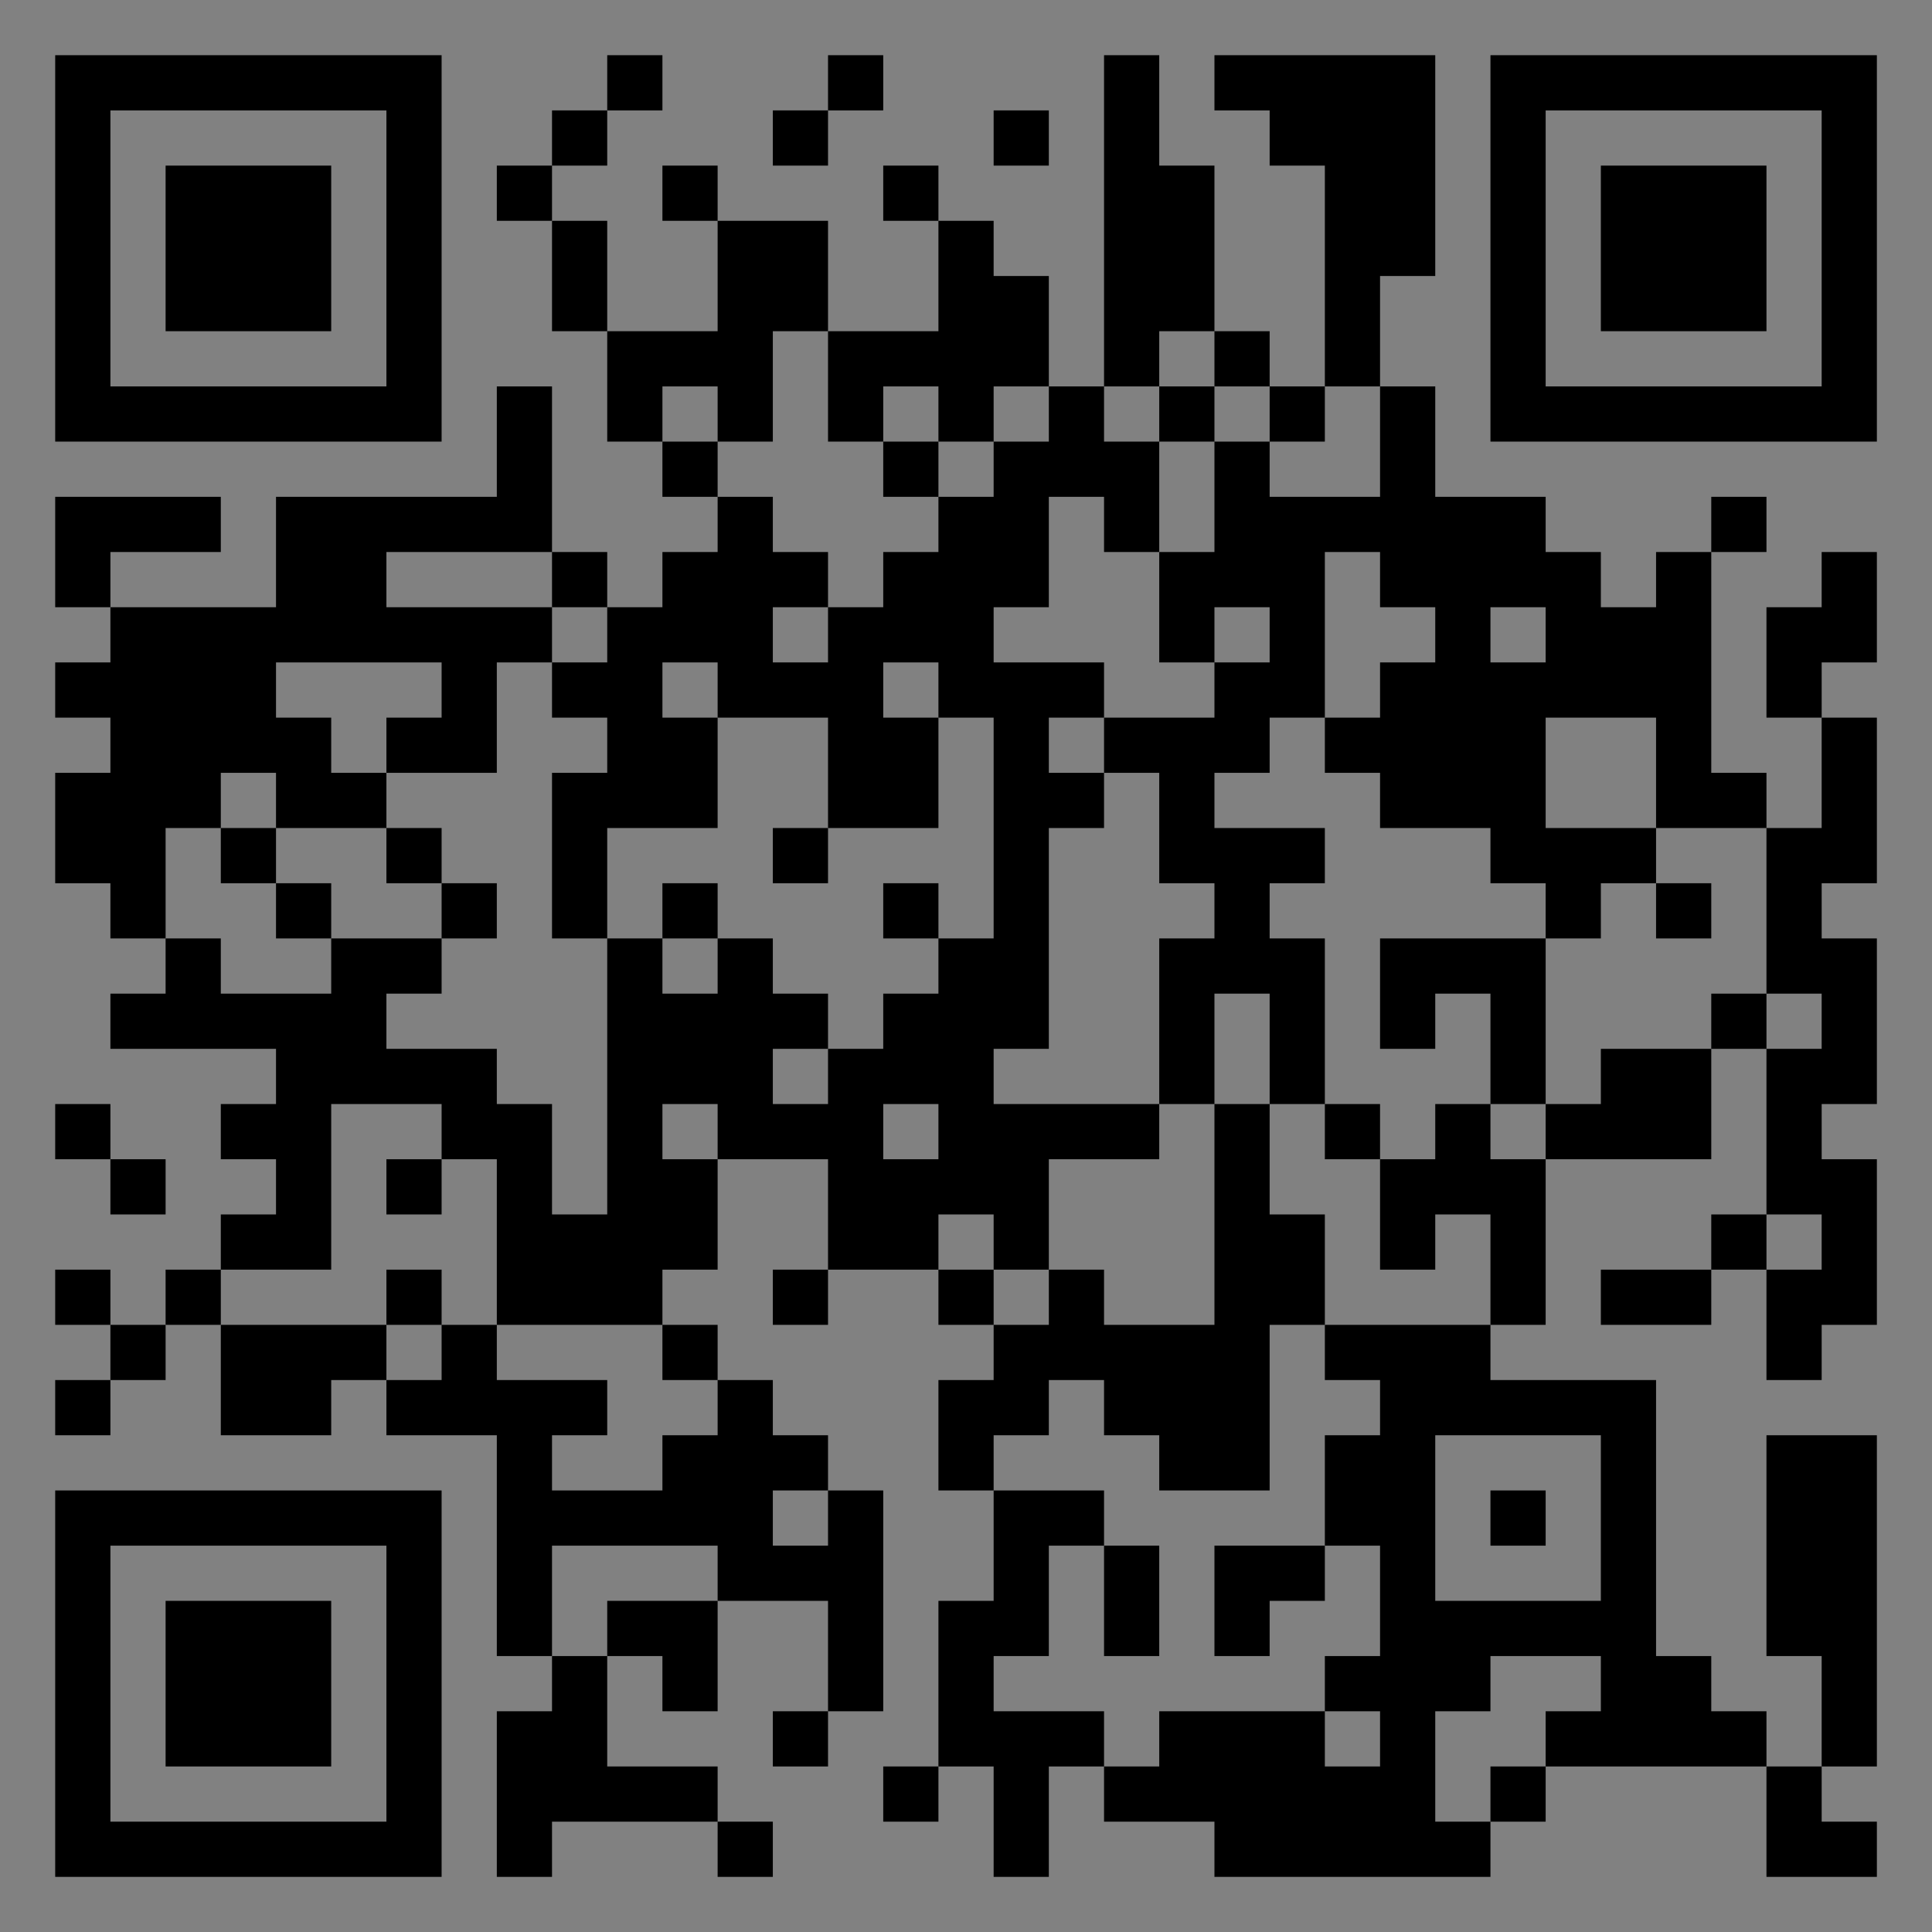 <?xml version="1.0" encoding="UTF-8"?>
<svg xmlns="http://www.w3.org/2000/svg" version="1.1" width="400" height="400" viewBox="0 0 400 400"><rect x="0" y="0" width="400" height="400" fill="#808080" stroke="none"/><rect x="0" y="0" width="400" height="400" fill="#ffffff" fill-opacity="0.01"/><g transform="scale(11.429)"><g transform="translate(1.000,1.000)"><path fill-rule="evenodd" d="M10 0L10 1L9 1L9 2L8 2L8 3L9 3L9 5L10 5L10 7L11 7L11 8L12 8L12 9L11 9L11 10L10 10L10 9L9 9L9 6L8 6L8 8L4 8L4 10L1 10L1 9L3 9L3 8L0 8L0 10L1 10L1 11L0 11L0 12L1 12L1 13L0 13L0 15L1 15L1 16L2 16L2 17L1 17L1 18L4 18L4 19L3 19L3 20L4 20L4 21L3 21L3 22L2 22L2 23L1 23L1 22L0 22L0 23L1 23L1 24L0 24L0 25L1 25L1 24L2 24L2 23L3 23L3 25L5 25L5 24L6 24L6 25L8 25L8 29L9 29L9 30L8 30L8 33L9 33L9 32L12 32L12 33L13 33L13 32L12 32L12 31L10 31L10 29L11 29L11 30L12 30L12 28L14 28L14 30L13 30L13 31L14 31L14 30L15 30L15 26L14 26L14 25L13 25L13 24L12 24L12 23L11 23L11 22L12 22L12 20L14 20L14 22L13 22L13 23L14 23L14 22L16 22L16 23L17 23L17 24L16 24L16 26L17 26L17 28L16 28L16 31L15 31L15 32L16 32L16 31L17 31L17 33L18 33L18 31L19 31L19 32L21 32L21 33L26 33L26 32L27 32L27 31L31 31L31 33L33 33L33 32L32 32L32 31L33 31L33 25L31 25L31 29L32 29L32 31L31 31L31 30L30 30L30 29L29 29L29 24L26 24L26 23L27 23L27 20L30 20L30 18L31 18L31 21L30 21L30 22L28 22L28 23L30 23L30 22L31 22L31 24L32 24L32 23L33 23L33 20L32 20L32 19L33 19L33 16L32 16L32 15L33 15L33 12L32 12L32 11L33 11L33 9L32 9L32 10L31 10L31 12L32 12L32 14L31 14L31 13L30 13L30 9L31 9L31 8L30 8L30 9L29 9L29 10L28 10L28 9L27 9L27 8L25 8L25 6L24 6L24 4L25 4L25 0L21 0L21 1L22 1L22 2L23 2L23 6L22 6L22 5L21 5L21 2L20 2L20 0L19 0L19 6L18 6L18 4L17 4L17 3L16 3L16 2L15 2L15 3L16 3L16 5L14 5L14 3L12 3L12 2L11 2L11 3L12 3L12 5L10 5L10 3L9 3L9 2L10 2L10 1L11 1L11 0ZM14 0L14 1L13 1L13 2L14 2L14 1L15 1L15 0ZM17 1L17 2L18 2L18 1ZM13 5L13 7L12 7L12 6L11 6L11 7L12 7L12 8L13 8L13 9L14 9L14 10L13 10L13 11L14 11L14 10L15 10L15 9L16 9L16 8L17 8L17 7L18 7L18 6L17 6L17 7L16 7L16 6L15 6L15 7L14 7L14 5ZM20 5L20 6L19 6L19 7L20 7L20 9L19 9L19 8L18 8L18 10L17 10L17 11L19 11L19 12L18 12L18 13L19 13L19 14L18 14L18 18L17 18L17 19L20 19L20 20L18 20L18 22L17 22L17 21L16 21L16 22L17 22L17 23L18 23L18 22L19 22L19 23L21 23L21 19L22 19L22 21L23 21L23 23L22 23L22 26L20 26L20 25L19 25L19 24L18 24L18 25L17 25L17 26L19 26L19 27L18 27L18 29L17 29L17 30L19 30L19 31L20 31L20 30L23 30L23 31L24 31L24 30L23 30L23 29L24 29L24 27L23 27L23 25L24 25L24 24L23 24L23 23L26 23L26 21L25 21L25 22L24 22L24 20L25 20L25 19L26 19L26 20L27 20L27 19L28 19L28 18L30 18L30 17L31 17L31 18L32 18L32 17L31 17L31 14L29 14L29 12L27 12L27 14L29 14L29 15L28 15L28 16L27 16L27 15L26 15L26 14L24 14L24 13L23 13L23 12L24 12L24 11L25 11L25 10L24 10L24 9L23 9L23 12L22 12L22 13L21 13L21 14L23 14L23 15L22 15L22 16L23 16L23 19L22 19L22 17L21 17L21 19L20 19L20 16L21 16L21 15L20 15L20 13L19 13L19 12L21 12L21 11L22 11L22 10L21 10L21 11L20 11L20 9L21 9L21 7L22 7L22 8L24 8L24 6L23 6L23 7L22 7L22 6L21 6L21 5ZM20 6L20 7L21 7L21 6ZM15 7L15 8L16 8L16 7ZM6 9L6 10L9 10L9 11L8 11L8 13L6 13L6 12L7 12L7 11L4 11L4 12L5 12L5 13L6 13L6 14L4 14L4 13L3 13L3 14L2 14L2 16L3 16L3 17L5 17L5 16L7 16L7 17L6 17L6 18L8 18L8 19L9 19L9 21L10 21L10 16L11 16L11 17L12 17L12 16L13 16L13 17L14 17L14 18L13 18L13 19L14 19L14 18L15 18L15 17L16 17L16 16L17 16L17 12L16 12L16 11L15 11L15 12L16 12L16 14L14 14L14 12L12 12L12 11L11 11L11 12L12 12L12 14L10 14L10 16L9 16L9 13L10 13L10 12L9 12L9 11L10 11L10 10L9 10L9 9ZM26 10L26 11L27 11L27 10ZM3 14L3 15L4 15L4 16L5 16L5 15L4 15L4 14ZM6 14L6 15L7 15L7 16L8 16L8 15L7 15L7 14ZM13 14L13 15L14 15L14 14ZM11 15L11 16L12 16L12 15ZM15 15L15 16L16 16L16 15ZM29 15L29 16L30 16L30 15ZM24 16L24 18L25 18L25 17L26 17L26 19L27 19L27 16ZM0 19L0 20L1 20L1 21L2 21L2 20L1 20L1 19ZM5 19L5 22L3 22L3 23L6 23L6 24L7 24L7 23L8 23L8 24L10 24L10 25L9 25L9 26L11 26L11 25L12 25L12 24L11 24L11 23L8 23L8 20L7 20L7 19ZM11 19L11 20L12 20L12 19ZM15 19L15 20L16 20L16 19ZM23 19L23 20L24 20L24 19ZM6 20L6 21L7 21L7 20ZM31 21L31 22L32 22L32 21ZM6 22L6 23L7 23L7 22ZM25 25L25 28L28 28L28 25ZM13 26L13 27L14 27L14 26ZM26 26L26 27L27 27L27 26ZM9 27L9 29L10 29L10 28L12 28L12 27ZM19 27L19 29L20 29L20 27ZM21 27L21 29L22 29L22 28L23 28L23 27ZM26 29L26 30L25 30L25 32L26 32L26 31L27 31L27 30L28 30L28 29ZM0 0L0 7L7 7L7 0ZM1 1L1 6L6 6L6 1ZM2 2L2 5L5 5L5 2ZM33 0L26 0L26 7L33 7ZM32 1L27 1L27 6L32 6ZM31 2L28 2L28 5L31 5ZM0 33L7 33L7 26L0 26ZM1 32L6 32L6 27L1 27ZM2 31L5 31L5 28L2 28Z" fill="#000000"/></g></g></svg>

